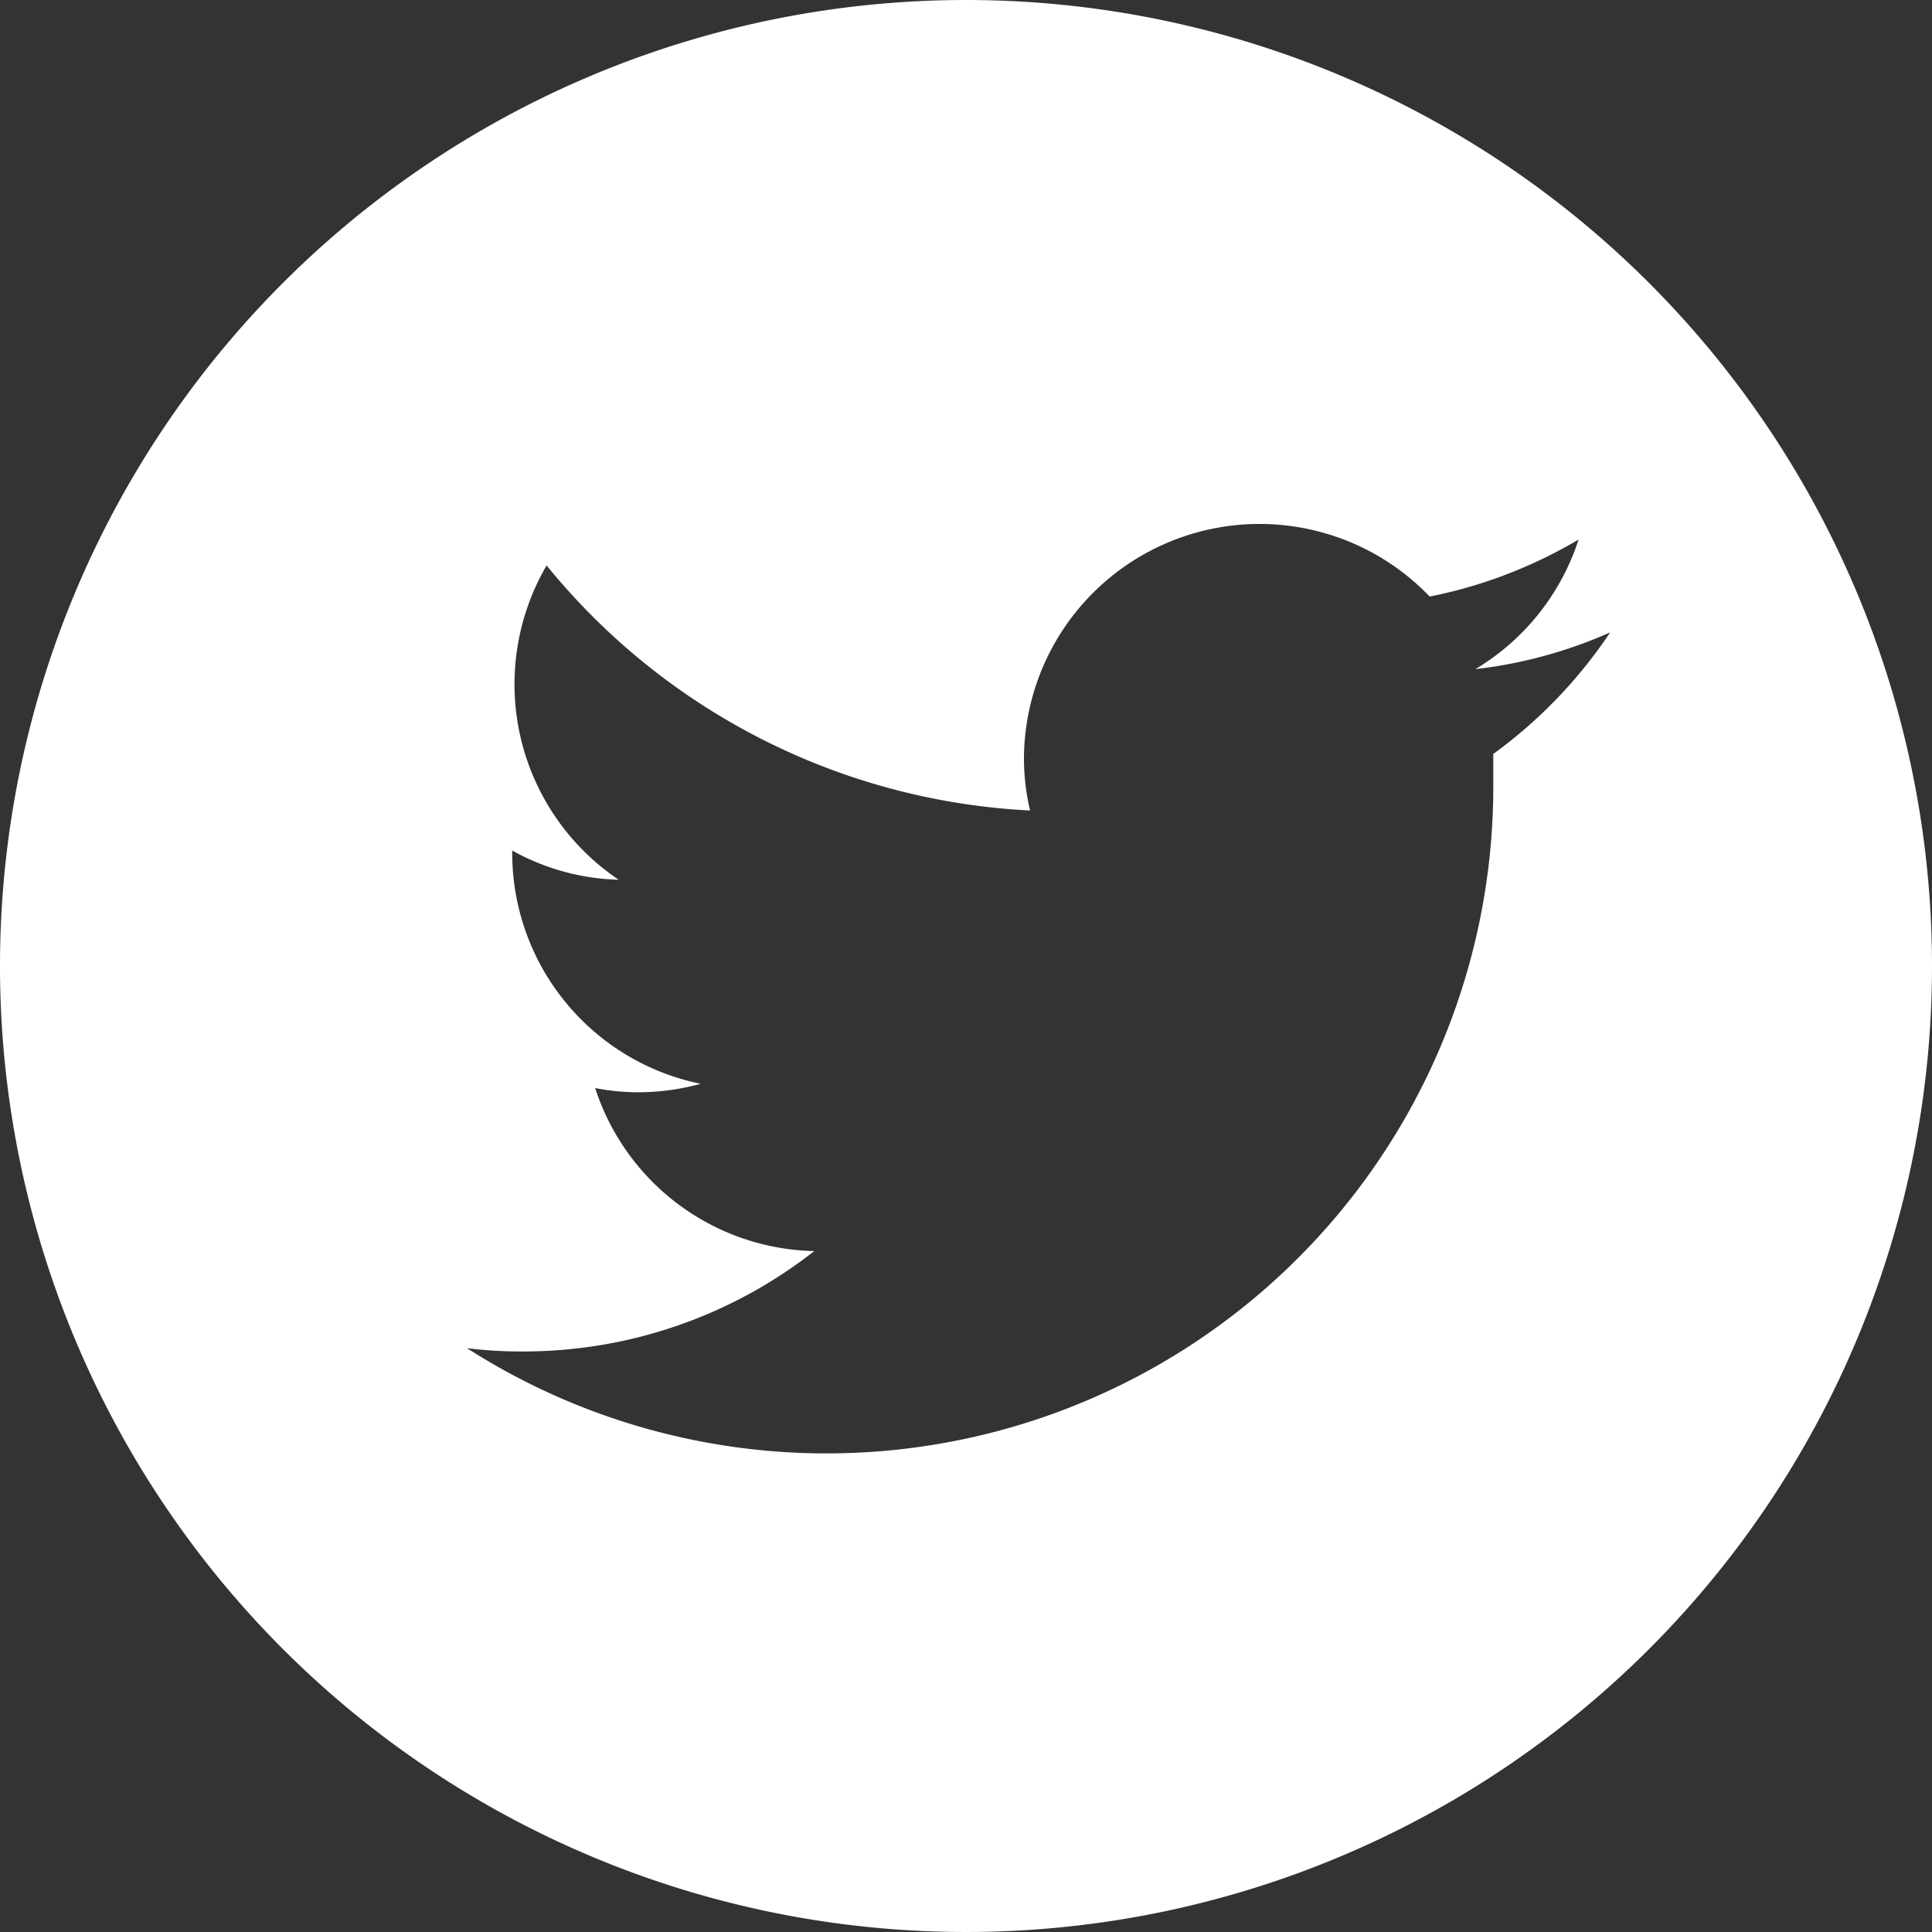 <svg id="レイヤー_3" data-name="レイヤー 3" xmlns="http://www.w3.org/2000/svg" viewBox="0 0 41 41"><rect x="0" y="0" width="41" height="41" fill="#333333" stroke="none"/><defs><style>.cls-1{fill:#fff;}</style></defs><path class="cls-1" d="M20.5,0A20.5,20.5,0,1,0,41,20.5,20.5,20.5,0,0,0,20.5,0ZM31.69,16c0,.21,0,.43,0,.64A14.15,14.15,0,0,1,9.91,28.61a9.23,9.23,0,0,0,1.18.07,10,10,0,0,0,6.19-2.13,5,5,0,0,1-4.65-3.46,4.73,4.73,0,0,0,.93.09A5.05,5.05,0,0,0,14.87,23a5,5,0,0,1-4-4.89v-.06a4.92,4.92,0,0,0,2.26.62A5,5,0,0,1,11.6,12a14.13,14.13,0,0,0,10.26,5.2,4.8,4.8,0,0,1-.13-1.14,5,5,0,0,1,8.61-3.4,10.06,10.06,0,0,0,3.16-1.21,5,5,0,0,1-2.19,2.75,9.76,9.76,0,0,0,2.86-.78A10.14,10.14,0,0,1,31.69,16Z"/></svg>